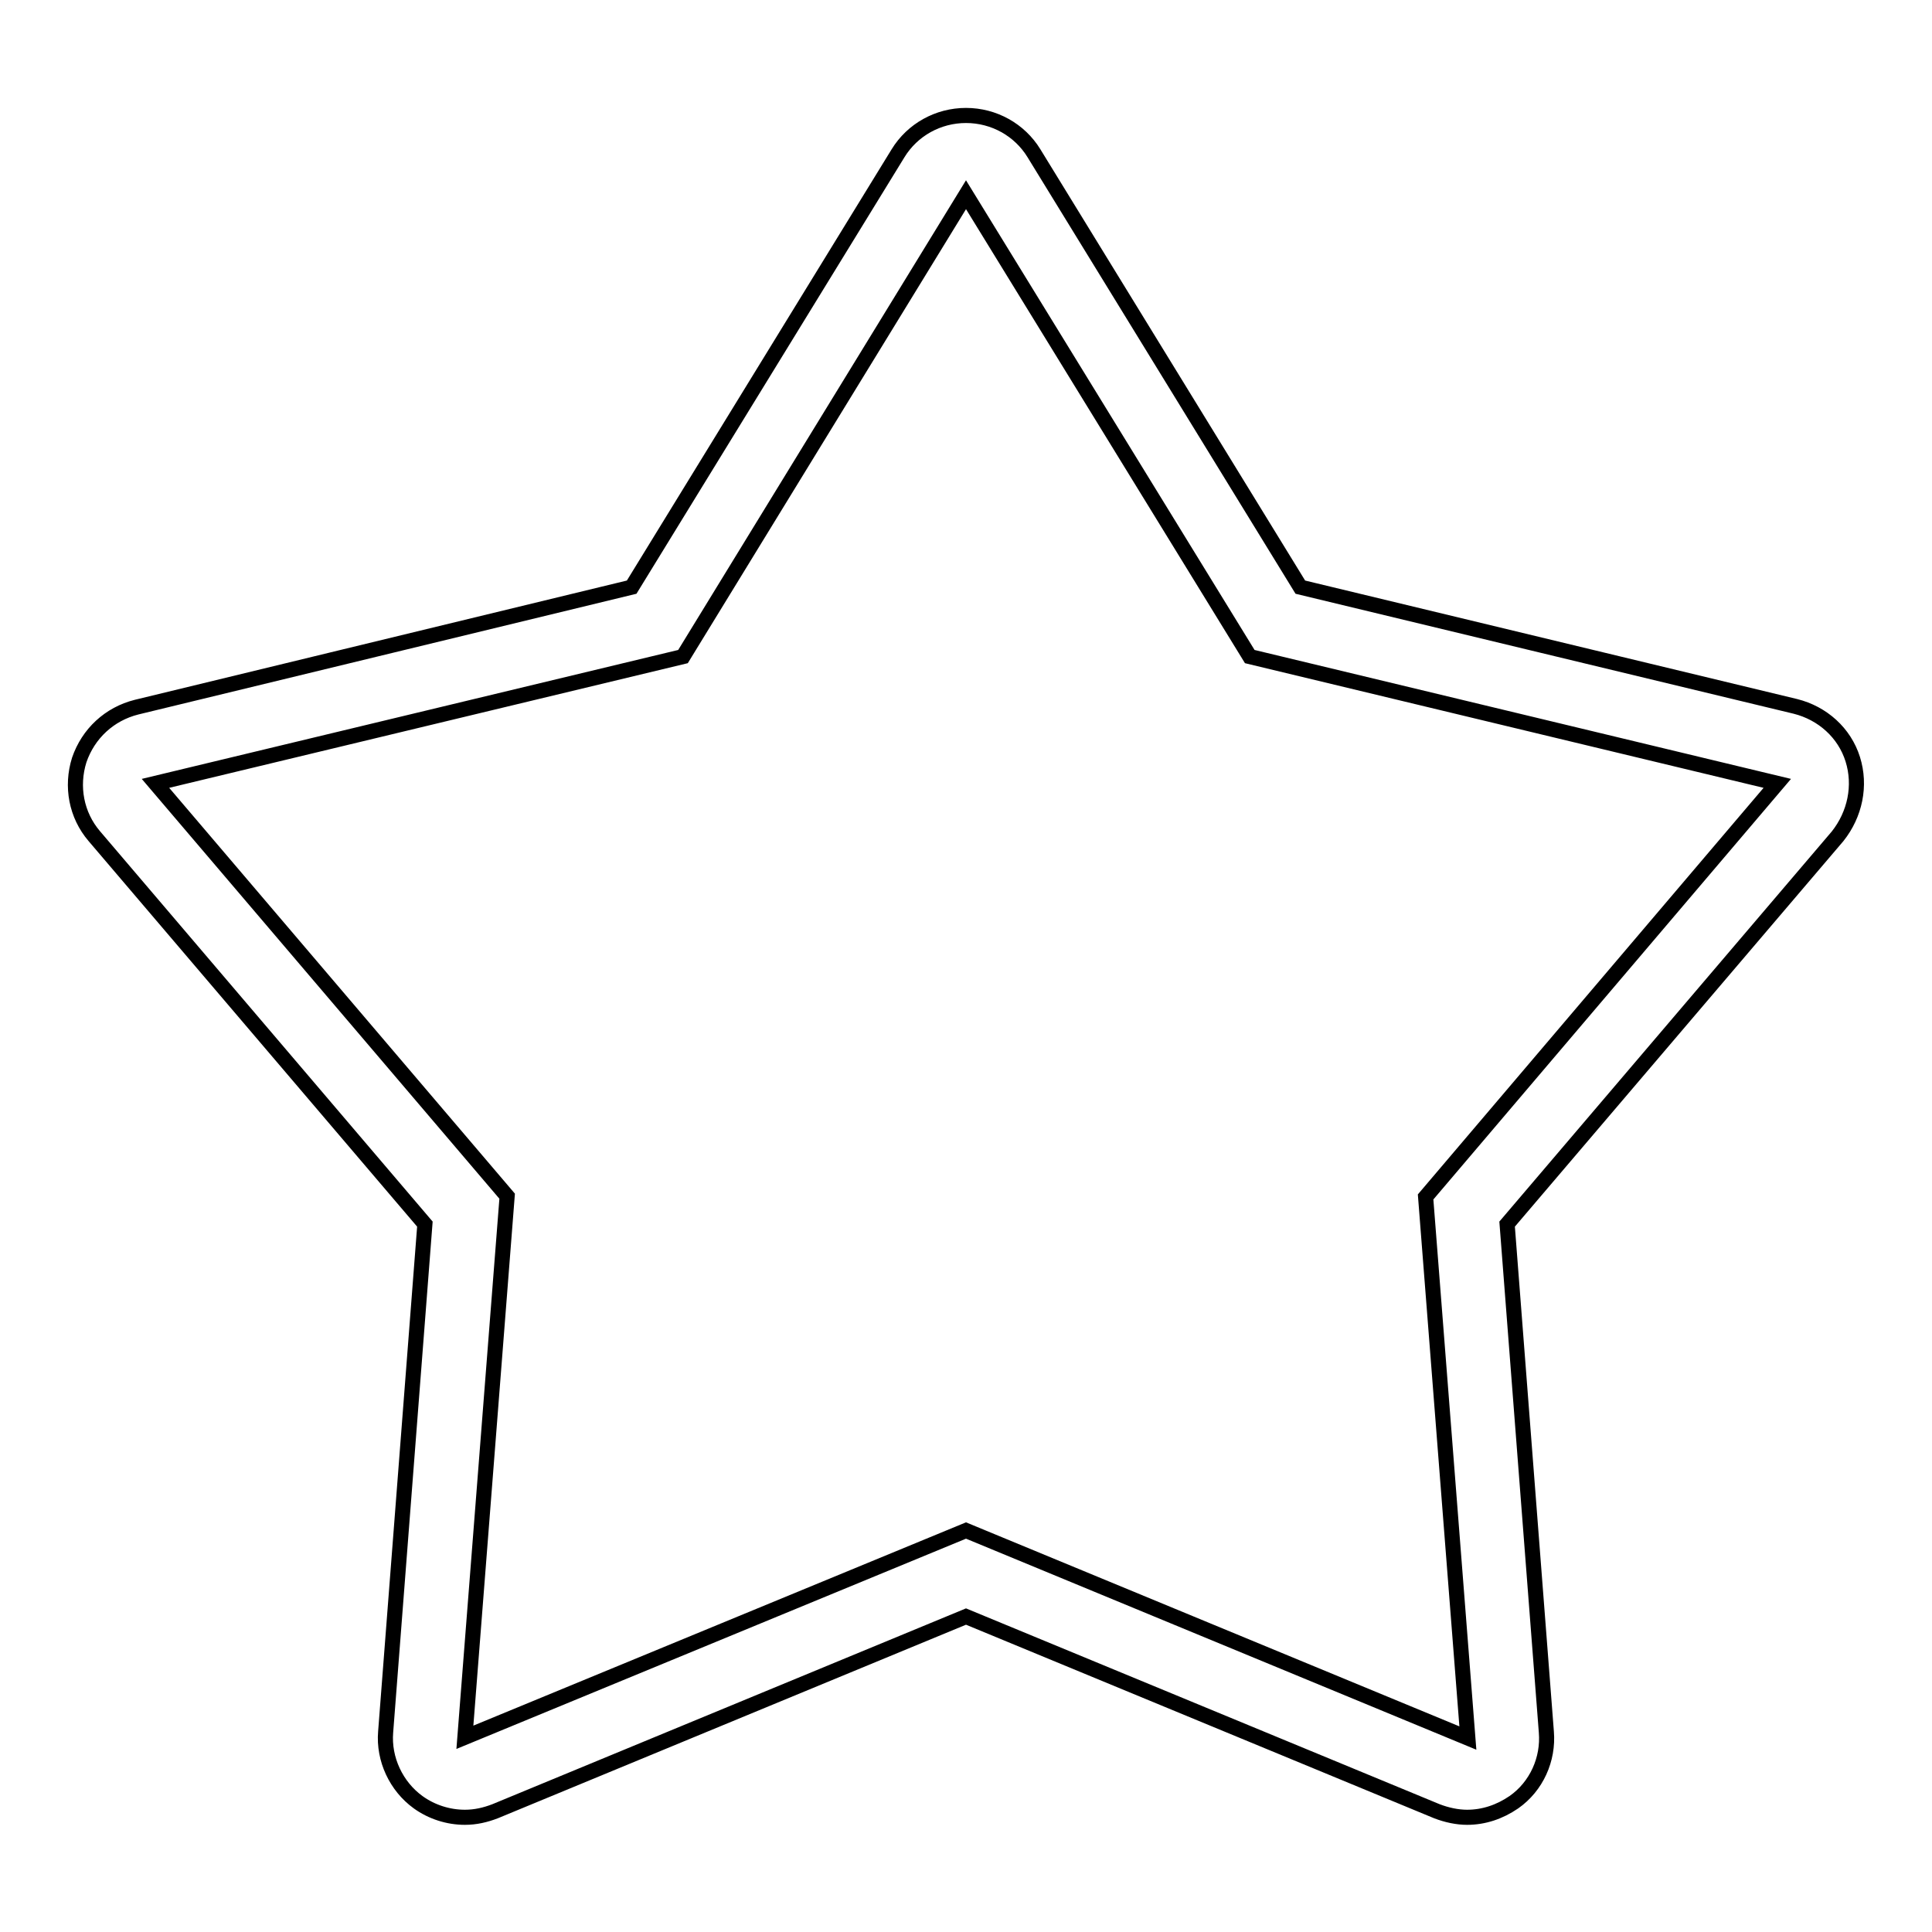 <?xml version="1.0" encoding="utf-8"?>
<!-- Svg Vector Icons : http://www.onlinewebfonts.com/icon -->
<!DOCTYPE svg PUBLIC "-//W3C//DTD SVG 1.1//EN" "http://www.w3.org/Graphics/SVG/1.1/DTD/svg11.dtd">
<svg version="1.1" xmlns="http://www.w3.org/2000/svg" xmlns:xlink="http://www.w3.org/1999/xlink" x="0px" y="0px" viewBox="0 0 256 256" enable-background="new 0 0 256 256" xml:space="preserve">
<g> <path stroke-width="2" fill-opacity="0" stroke="#000000"  d="M245.5,100.6c-1.1-3.5-4-6.1-7.6-7l-65.6-15.8L137,20.3c-1.9-3.1-5.3-5-9-5c-3.7,0-7.1,1.9-9,5L83.7,77.8 L18.1,93.7c-3.6,0.9-6.4,3.5-7.6,7c-1.1,3.5-0.4,7.3,2,10.1l43.8,51.4l-5.2,67.3c-0.3,3.6,1.4,7.2,4.3,9.3c1.8,1.3,4,2,6.2,2 c1.4,0,2.7-0.3,4-0.8l62.4-25.8l62.4,25.8c1.3,0.5,2.7,0.8,4,0.8c2.2,0,4.3-0.7,6.2-2c3-2.1,4.6-5.7,4.3-9.3l-5.2-67.3l43.8-51.4 C245.8,107.9,246.6,104.1,245.5,100.6z M188.9,158.6l5.6,71.7L128,202.8l-66.4,27.4l5.6-71.7l-46.6-54.7l69.9-16.8L128,25.8 l37.6,61.2l69.9,16.8L188.9,158.6L188.9,158.6z"/></g>
</svg>